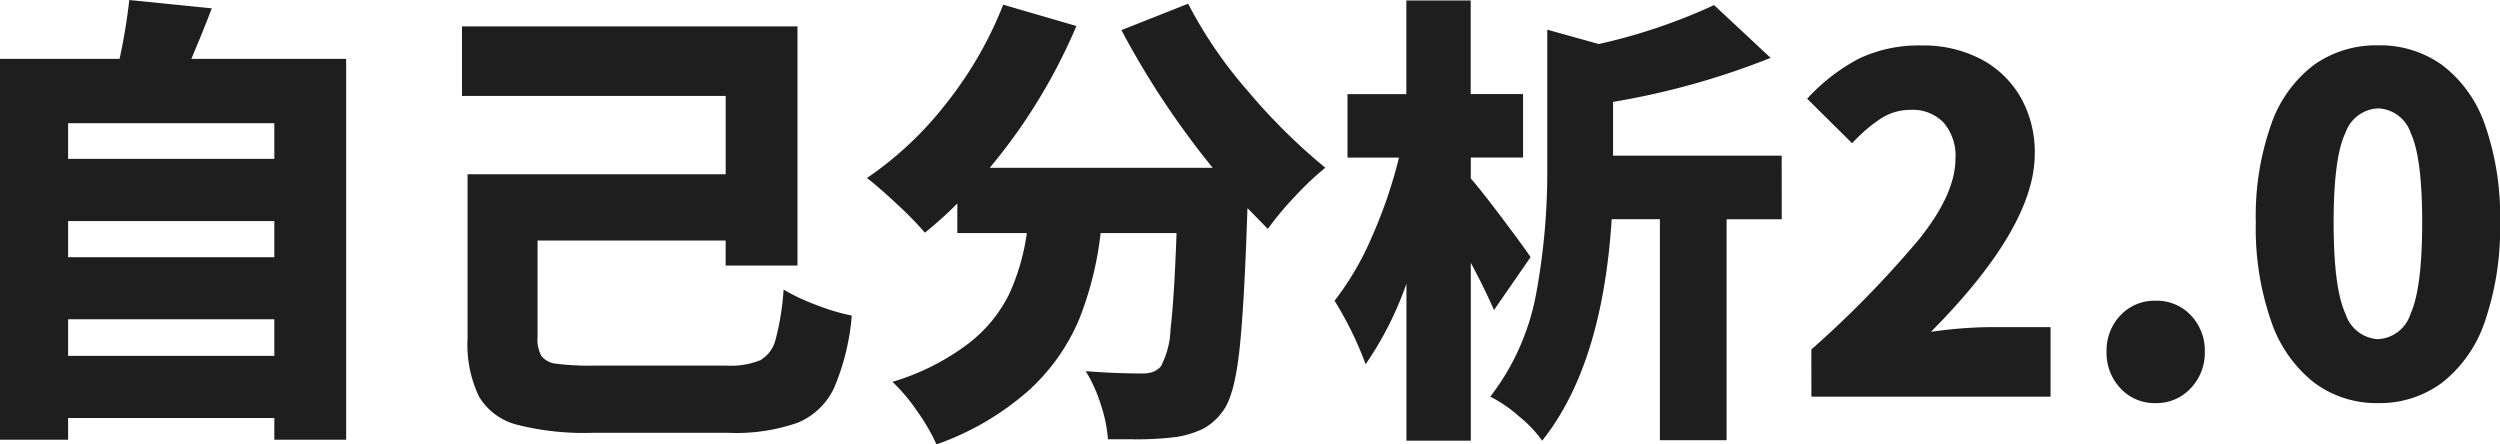 <svg xmlns="http://www.w3.org/2000/svg" viewBox="0 0 194.22 34.524"><path d="M-68.562-26.244V3.348h-5.58V1.656h-16.02V3.348h-5.292V-26.244h9.288a44.024,44.024,0,0,0,.756-4.572l6.408.648q-.54,1.44-1.584,3.924Zm-5.58,5h-16.02v2.772h16.02Zm0,7.6h-16.02v2.808h16.02ZM-90.162-3.168h16.02V-6.012h-16.02Zm51.12.756A6.2,6.2,0,0,0-36.4-2.826,2.535,2.535,0,0,0-35.208-4.41a20.213,20.213,0,0,0,.63-3.906A15.875,15.875,0,0,0-32-7.11a16.382,16.382,0,0,0,2.718.81A18,18,0,0,1-30.654-.684a5.4,5.4,0,0,1-2.808,2.7,14.4,14.4,0,0,1-5.4.792H-49.446a21.077,21.077,0,0,1-5.85-.63,4.806,4.806,0,0,1-2.952-2.2,9.355,9.355,0,0,1-.882-4.518V-17.28h20.052v-6.084H-59.562v-5.4H-33.5v18.576h-5.58v-1.944H-53.694v7.524a2.664,2.664,0,0,0,.306,1.458,1.7,1.7,0,0,0,1.188.594,20.273,20.273,0,0,0,2.9.144ZM-3.15-30.528a34.16,34.16,0,0,0,4.608,6.75,46.538,46.538,0,0,0,6.048,5.994,23.4,23.4,0,0,0-2.394,2.268,23.449,23.449,0,0,0-2.07,2.484l-1.584-1.62Q1.206-6.8.81-3.4T-.45,1.116A4.465,4.465,0,0,1-2,2.5a7.538,7.538,0,0,1-2.052.63,24.932,24.932,0,0,1-3.564.18H-9.378a11.167,11.167,0,0,0-.558-2.7,11.3,11.3,0,0,0-1.17-2.592q2.268.18,4.392.18a2.526,2.526,0,0,0,.792-.108,1.7,1.7,0,0,0,.648-.432,6.648,6.648,0,0,0,.756-2.916q.288-2.376.468-7.452h-5.9A25.867,25.867,0,0,1-11.646-5.94,15.733,15.733,0,0,1-15.516-.5,21.634,21.634,0,0,1-22.7,3.708,15.441,15.441,0,0,0-24.21,1.116a14.031,14.031,0,0,0-1.908-2.268A18.535,18.535,0,0,0-20.2-4.14a11.043,11.043,0,0,0,3.15-3.834,16.964,16.964,0,0,0,1.368-4.734h-5.4v-2.3a29.807,29.807,0,0,1-2.52,2.268,25.933,25.933,0,0,0-2.124-2.178q-1.4-1.314-2.376-2.07a26.963,26.963,0,0,0,6.174-5.814,29.724,29.724,0,0,0,4.41-7.65l5.688,1.656a43.917,43.917,0,0,1-6.732,11.016H-1.242A65.866,65.866,0,0,1-8.334-28.476Zm23.76,23.8q-.72-1.656-1.8-3.672V3.42h-5v-12.2A26.148,26.148,0,0,1,10.638-2.52,27.131,27.131,0,0,0,8.226-7.452a22.554,22.554,0,0,0,2.916-5,36.851,36.851,0,0,0,2.088-6.12h-4v-4.932h4.572V-30.78h5v7.272h4.068v4.932H18.81v1.62q.9,1.044,2.52,3.2t2.124,2.916Zm22.356-7.056H38.682V3.384H33.5V-13.788H29.754q-.72,11.34-5.4,17.208a9.515,9.515,0,0,0-1.818-1.908A10.392,10.392,0,0,0,20.322,0a18.6,18.6,0,0,0,3.564-7.992,52.194,52.194,0,0,0,.864-9.828V-28.512l4,1.116A44.283,44.283,0,0,0,37.71-30.42l4.392,4.1a59.7,59.7,0,0,1-12.24,3.42v4.176h13.1Zm2.3,10.116a79.88,79.88,0,0,0,8.388-8.586q2.808-3.51,2.808-6.246a3.95,3.95,0,0,0-.918-2.79,3.336,3.336,0,0,0-2.574-.99,4.2,4.2,0,0,0-2.322.684,12.174,12.174,0,0,0-2.214,1.908l-3.492-3.456a14.579,14.579,0,0,1,4.086-3.15,10.873,10.873,0,0,1,4.806-.99,9.659,9.659,0,0,1,4.572,1.044,7.643,7.643,0,0,1,3.1,2.952,8.609,8.609,0,0,1,1.116,4.428q0,5.688-8.064,13.824A34.017,34.017,0,0,1,58.95-5.4h4.9V0H45.27ZM72.018.5A3.588,3.588,0,0,1,69.282-.648,4,4,0,0,1,68.2-3.492a3.937,3.937,0,0,1,1.08-2.826,3.616,3.616,0,0,1,2.736-1.134,3.616,3.616,0,0,1,2.736,1.134,3.937,3.937,0,0,1,1.08,2.826,3.964,3.964,0,0,1-1.1,2.844A3.6,3.6,0,0,1,72.018.5ZM89.3.5a8.1,8.1,0,0,1-4.986-1.6,10.251,10.251,0,0,1-3.33-4.77,21.905,21.905,0,0,1-1.188-7.668,21.3,21.3,0,0,1,1.188-7.6,9.847,9.847,0,0,1,3.312-4.626,8.334,8.334,0,0,1,5-1.53,8.267,8.267,0,0,1,5,1.548A9.861,9.861,0,0,1,97.6-21.114a21.444,21.444,0,0,1,1.17,7.578A22.212,22.212,0,0,1,97.6-5.868,10.141,10.141,0,0,1,94.284-1.1,8.1,8.1,0,0,1,89.3.5Zm0-4.968a2.794,2.794,0,0,0,2.52-1.98q.9-1.98.9-7.092,0-5.076-.9-6.966a2.779,2.779,0,0,0-2.52-1.89A2.812,2.812,0,0,0,86.76-20.5q-.918,1.89-.918,6.966,0,5.112.918,7.092A2.826,2.826,0,0,0,89.3-4.464Z" transform="translate(95.454 30.816)" opacity="0.88"/></svg>